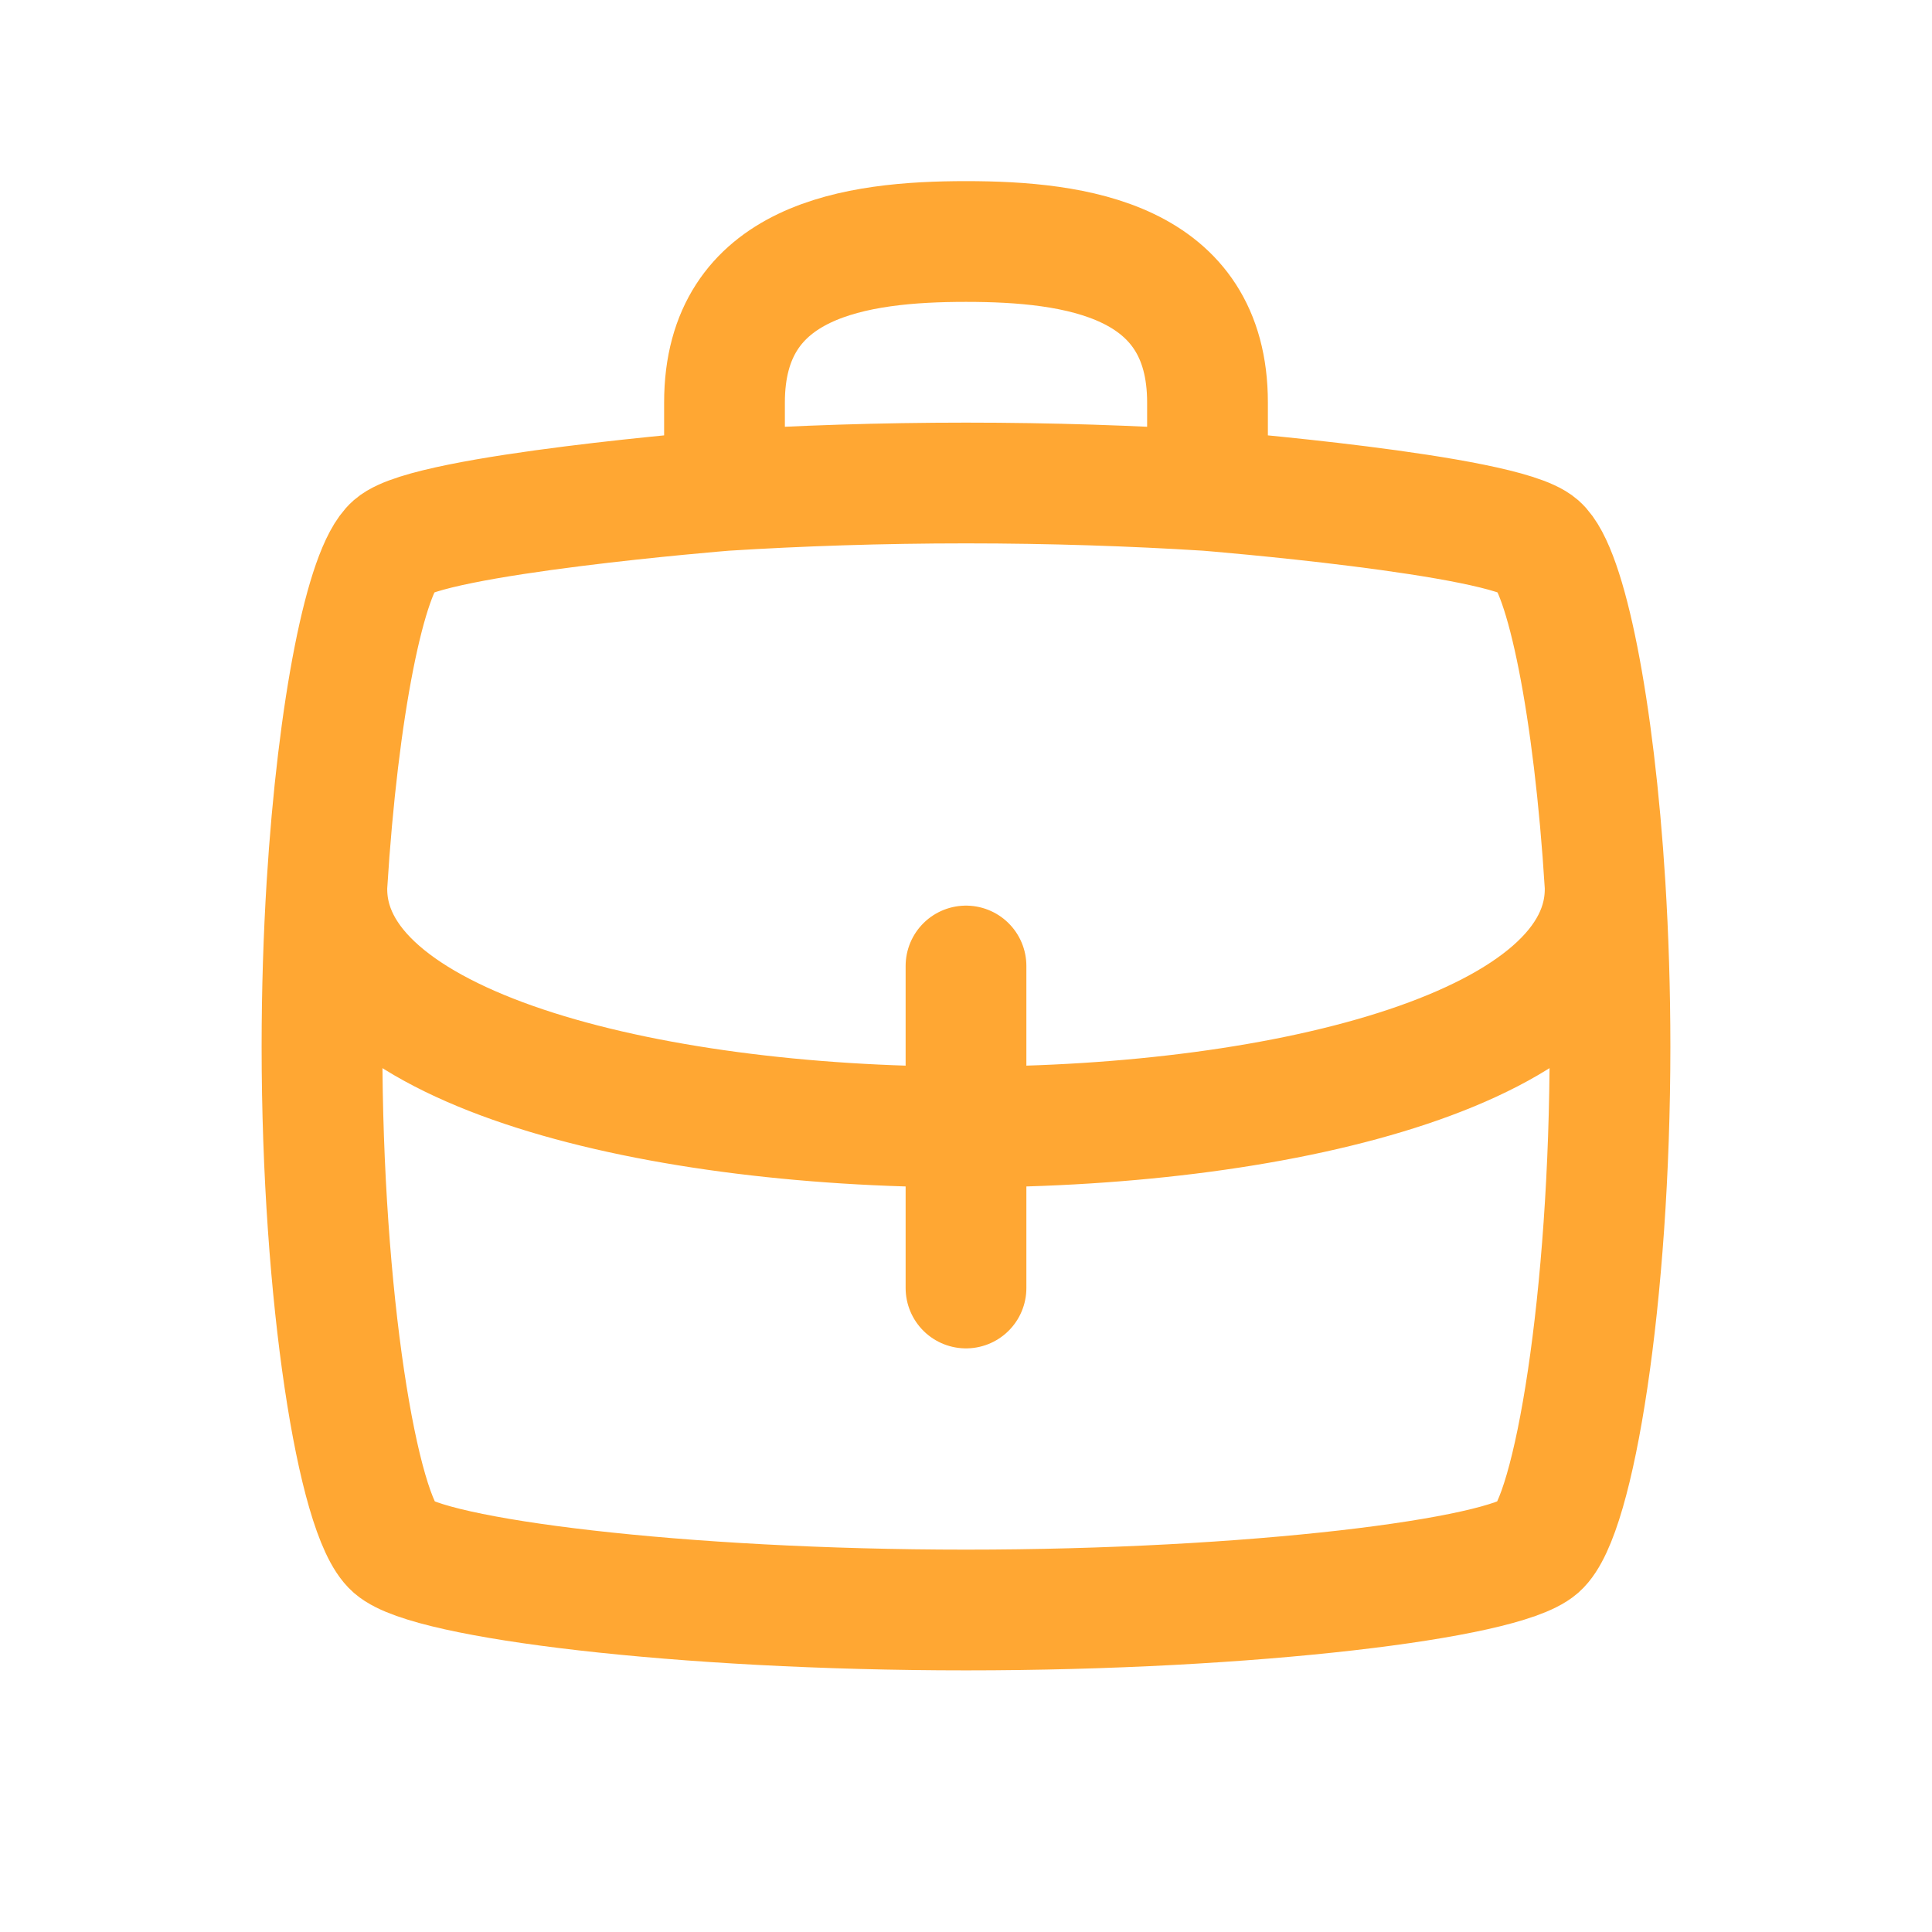 <?xml version="1.0" encoding="utf-8"?><!-- Uploaded to: SVG Repo, www.svgrepo.com, Generator: SVG Repo Mixer Tools -->
<svg width="800px" height="800px" viewBox="0 0 24 24" fill="none" xmlns="http://www.w3.org/2000/svg">
<path d="M12 14V12M12 14V16M12 14C8 14 4 13 4.061 11M12 14C16 14 20 13 19.939 11M4.061 11C4.022 11.633 4 12.307 4 13C4 16.111 4.444 18.833 4.889 19.222C5.333 19.611 8.444 20 12 20C15.556 20 18.667 19.611 19.111 19.222C19.556 18.833 20 16.111 20 13C20 12.307 19.978 11.633 19.939 11M4.061 11C4.198 8.792 4.543 7.08 4.889 6.778C5.333 6.389 9 6.093 9 6.093M19.939 11C19.802 8.792 19.456 7.08 19.111 6.778C18.667 6.389 15 6.093 15 6.093M9 6.093C9.921 6.035 10.941 6 12 6C13.059 6 14.079 6.035 15 6.093M9 6.093V5C9 3.225 10.637 3 12 3C13.363 3 15 3.225 15 5V6.093" stroke="#ffa733" stroke-width="1.5" stroke-linecap="round" stroke-linejoin="round"/>
</svg>